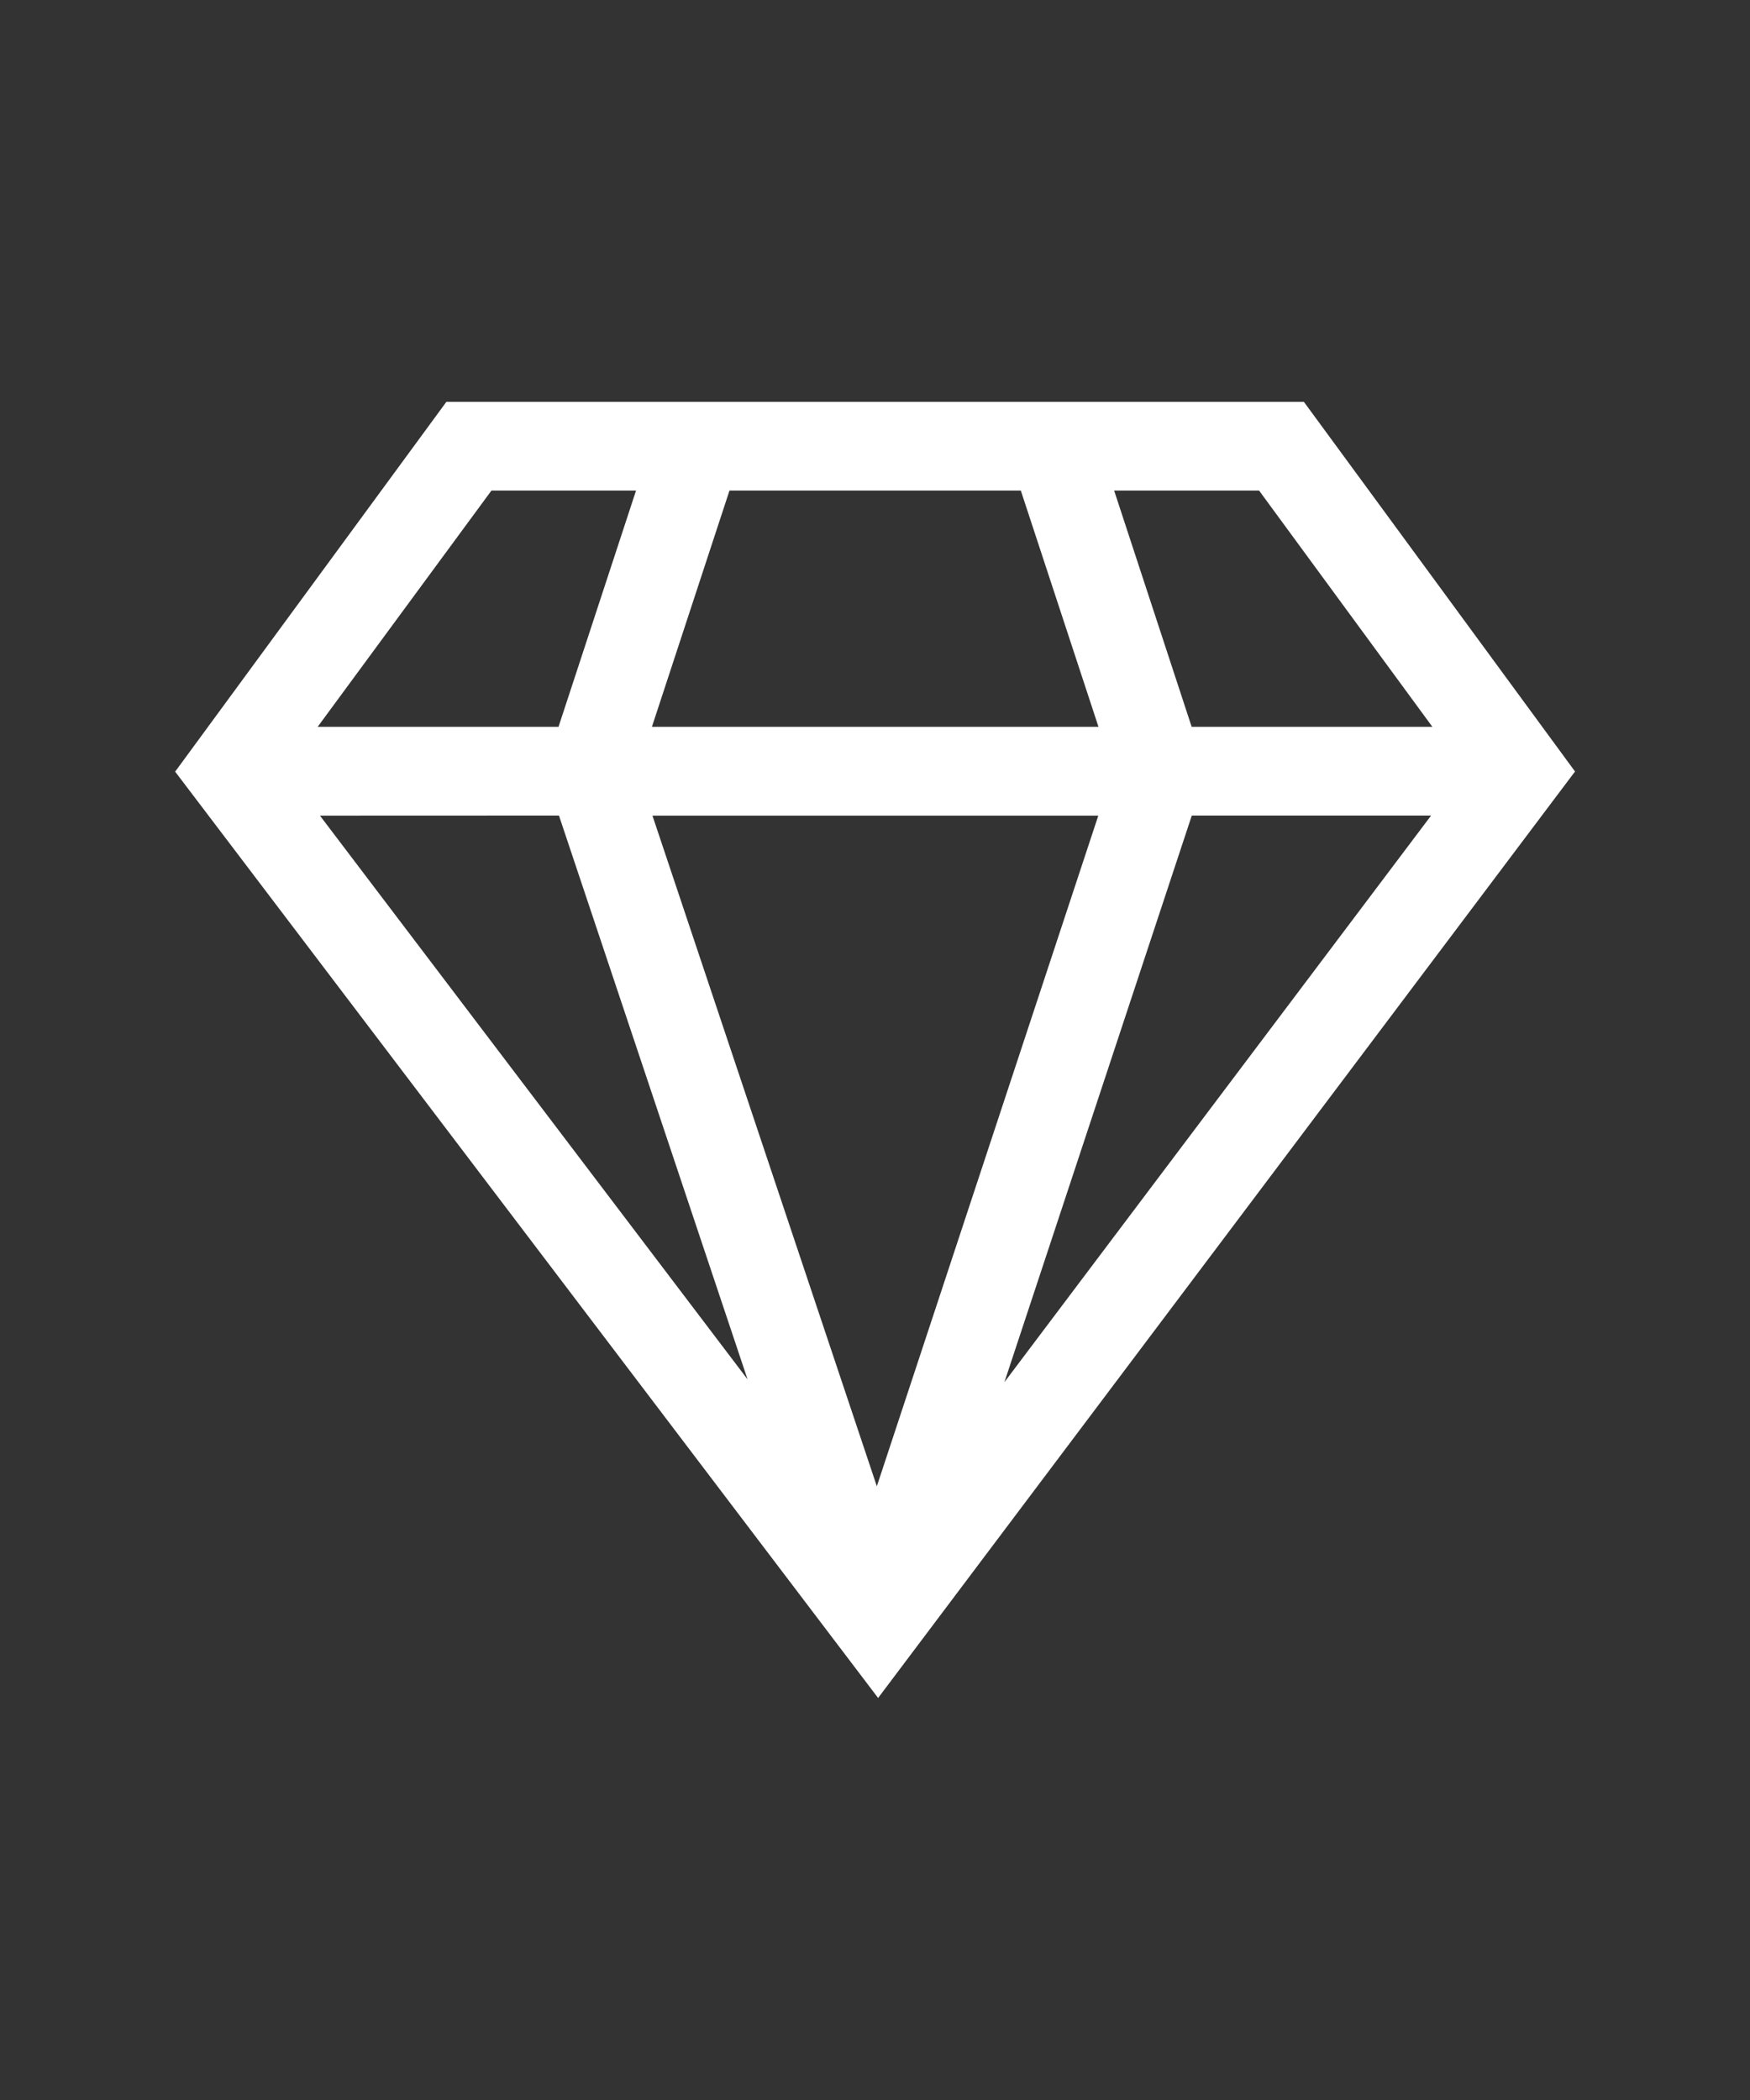<?xml version="1.0" encoding="UTF-8"?>
<svg xmlns="http://www.w3.org/2000/svg" width="40" height="48" viewBox="0 0 40 48">
  <rect x="0" y="0" width="40" height="48" fill="#333333" stroke="none"/>
  <g id="svg_sidebar-Webspecials" transform="translate(-4408 287)">
    <rect id="Rectangle_464" data-name="Rectangle 464" width="40" height="48" transform="translate(4408 -287)" fill="none"></rect>
    <path id="Path_330" data-name="Path 330" d="M121.635,10.034,121.61,10h-19.6l-6.161,8.4-.039.052,16,21.084.068.09L127.769,18.5l.039-.05Zm-4.724,9.424-5.062,15.329L106.72,19.458Zm-10.566-7.43-1.772,5.4H99.068l3.972-5.4Zm12.7,5.4-1.772-5.4h3.313l3.961,5.4Zm-2.13,0H106.708l1.773-5.4h6.659Zm-12.332,2.028,4.311,12.887L99.12,19.458Zm19.935,0-9.753,12.951,4.283-12.951Z" transform="translate(4316.193 -287.815)" fill="#fff"></path>
  </g>
</svg>
